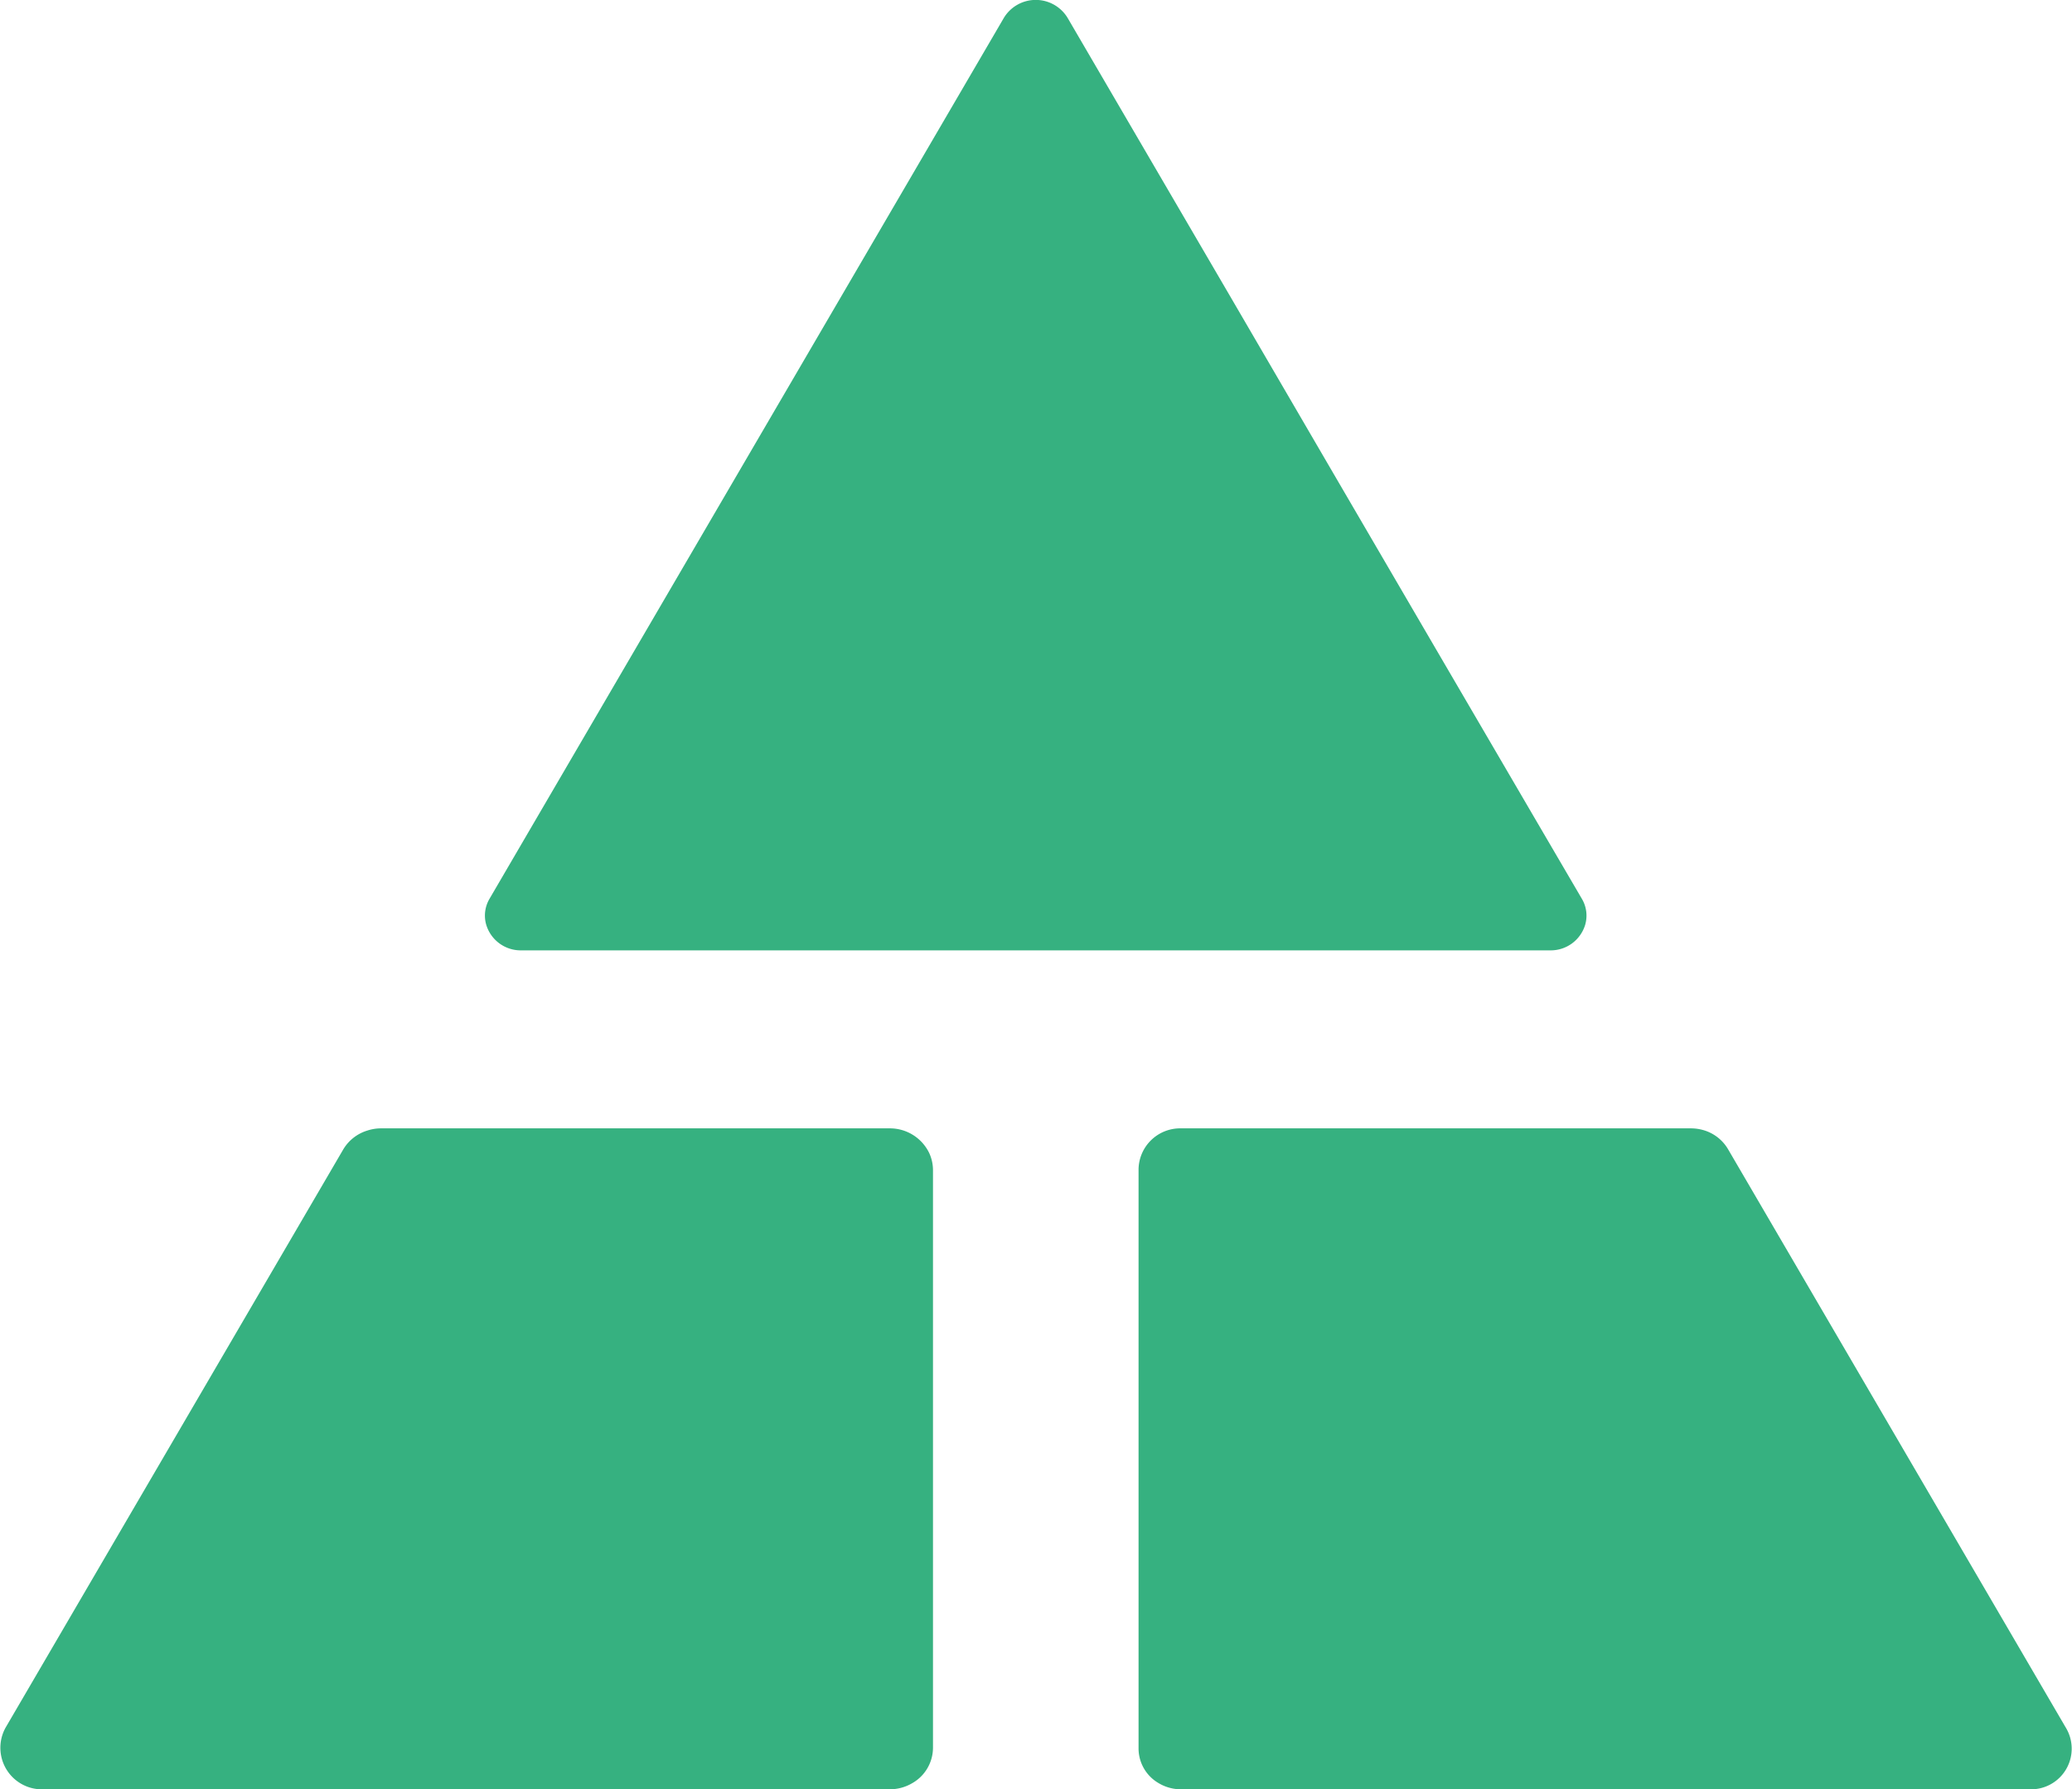 <svg xmlns="http://www.w3.org/2000/svg" width="27.083" height="23.382" viewBox="0 0 27.083 23.382">
  <g id="Group_61" data-name="Group 61" transform="translate(-841.762 -2103.177)">
    <path id="Path_38" data-name="Path 38" d="M853.905,2118.239a.57.57,0,0,0-.516-.317h-6.647a.572.572,0,0,0-.176.028.554.554,0,0,0-.319.25l-4.412,7.553a.543.543,0,0,0,.495.806h11.059a.58.58,0,0,0,.3-.082.534.534,0,0,0,.268-.46v-7.553A.534.534,0,0,0,853.905,2118.239Z" fill="#36b180"/>
    <path id="Path_39" data-name="Path 39" d="M862.439,2114.923l-.585-1-1.323-2.264-1.334-2.285-1.341-2.3-1.327-2.272-.814-1.394a.487.487,0,0,0-.83,0l-6.724,11.513a.432.432,0,0,0-.048.324.47.47,0,0,0,.463.351h13.448a.47.47,0,0,0,.458-.335A.43.43,0,0,0,862.439,2114.923Z" fill="#36b180"/>
    <path id="Path_40" data-name="Path 40" d="M868.774,2125.77l-4.425-7.576a.548.548,0,0,0-.333-.252.587.587,0,0,0-.151-.02H857.2a.544.544,0,0,0-.556.531v7.576a.524.524,0,0,0,.26.448.569.569,0,0,0,.3.082h11.09A.531.531,0,0,0,868.774,2125.77Z" fill="#36b180"/>
  </g>
</svg>
